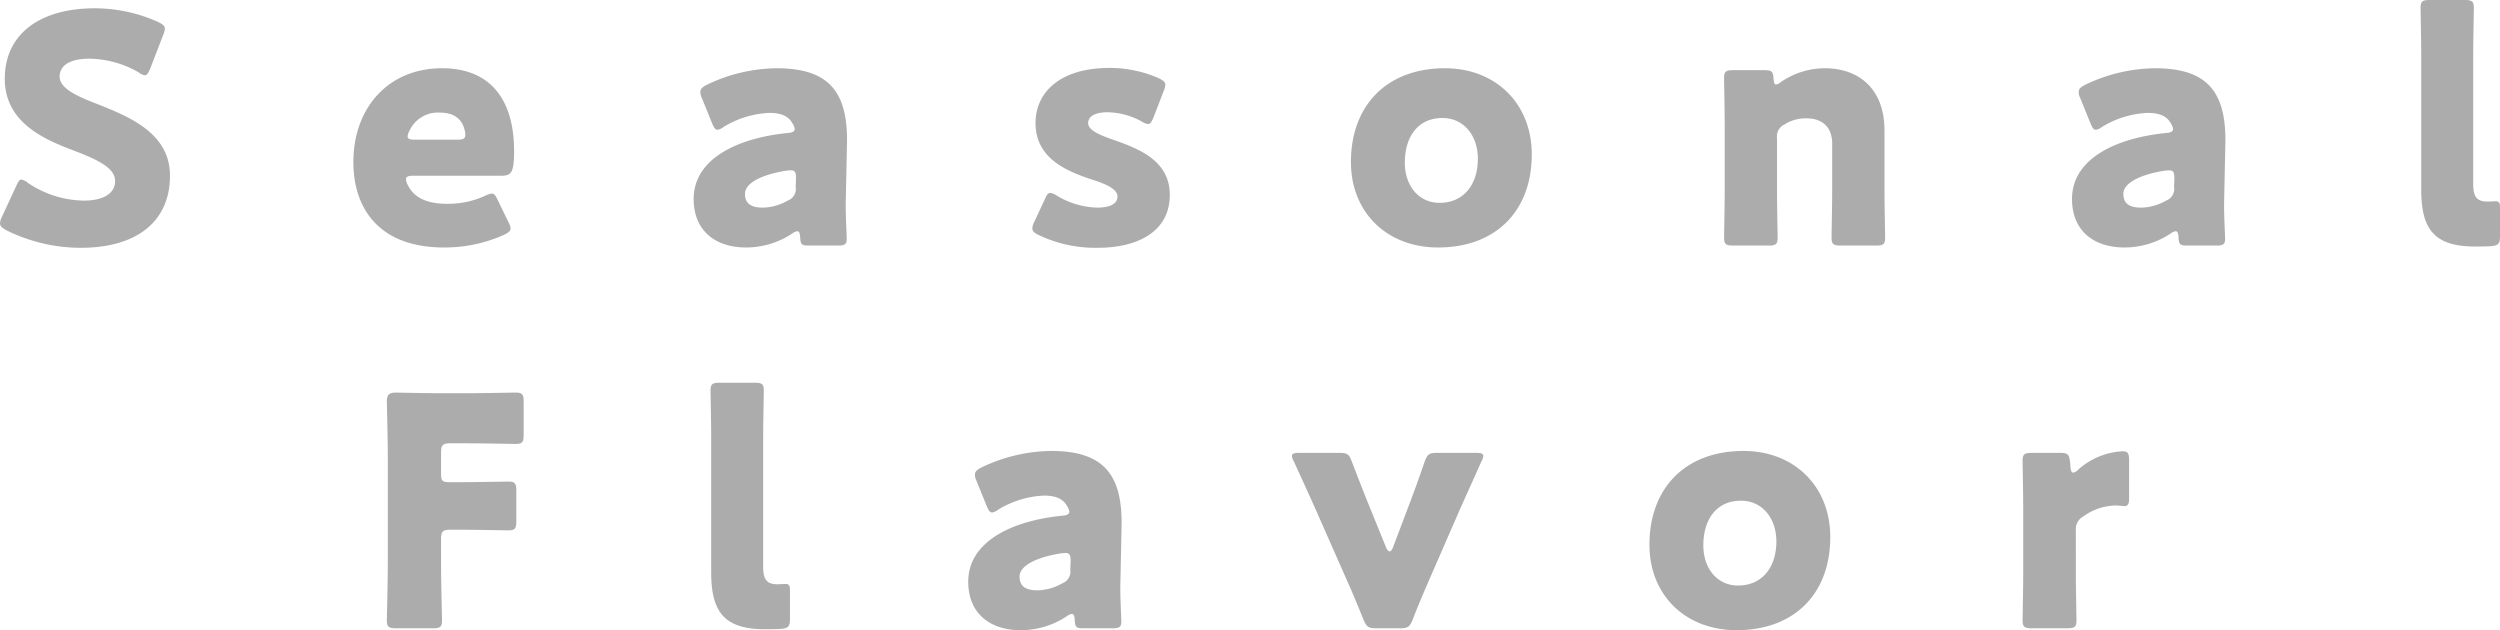 <svg xmlns="http://www.w3.org/2000/svg" width="391.95" height="98.8" viewBox="0 0 391.95 98.8">
  <path id="パス_74" data-name="パス 74" d="M-181.2-21.9c-3.1-1.2-5.75-2.4-5.75-4.25,0-1.5,1.25-2.8,4.7-2.8a15.923,15.923,0,0,1,7.7,2.15,1.927,1.927,0,0,0,.95.45c.35,0,.55-.35.85-1.05l2.05-5.3a2.971,2.971,0,0,0,.25-.95c0-.45-.35-.7-1.05-1.05a24.308,24.308,0,0,0-9.95-2.15c-8.55,0-14.1,4-14.1,11.05,0,6.45,5.45,9.2,10.15,11,4.1,1.55,7.15,2.85,7.15,5.05,0,1.9-1.85,3.05-4.85,3.05a15.951,15.951,0,0,1-8.85-2.8,2.263,2.263,0,0,0-1-.5c-.3,0-.5.35-.8,1L-196-4.15a2.65,2.65,0,0,0-.3,1c0,.45.3.7,1,1.1A26.17,26.17,0,0,0-183.65.7c8.9,0,14-4.2,14-11.3C-169.65-17.2-175.85-19.8-181.2-21.9Zm62.95,15.15c-.35-.75-.55-1.05-.95-1.05a3.158,3.158,0,0,0-1.05.35A13.892,13.892,0,0,1-126.2-6.2c-3.2,0-5.2-.95-6.2-3a2.253,2.253,0,0,1-.25-.85c0-.4.35-.55,1.15-.55h13.8c1.5,0,2-.4,2-3.8,0-8.9-4.35-13.05-11.3-13.05-8.5,0-13.9,6.3-13.9,14.7,0,7.25,4,13.4,14.2,13.4a22.6,22.6,0,0,0,9.45-2c.7-.35,1-.6,1-1a2.657,2.657,0,0,0-.35-1Zm-6.35-9.5h-6.65c-.8,0-1.15-.15-1.15-.5a2.081,2.081,0,0,1,.3-.9,4.9,4.9,0,0,1,4.7-2.85c1.85,0,3.45.65,3.95,2.75a2.36,2.36,0,0,1,.1.75C-123.35-16.4-123.7-16.25-124.6-16.25ZM-64.95.35c1.1,0,1.4-.2,1.4-1.05,0-.65-.2-4-.15-5.9l.2-9.55c0-7.6-2.85-11.3-11.05-11.3a25.764,25.764,0,0,0-10.95,2.6c-.75.4-1,.65-1,1.15a2.207,2.207,0,0,0,.25.95l1.6,3.95c.3.7.5,1,.85,1a2.136,2.136,0,0,0,.95-.45,14.944,14.944,0,0,1,7.15-2.2c1.95,0,3.05.55,3.65,1.65a2.161,2.161,0,0,1,.35.85c0,.4-.35.6-1.1.65-8,.8-14.75,4.1-14.75,10.35,0,5.05,3.5,7.6,8.2,7.6A13.064,13.064,0,0,0-72-1.6a1.5,1.5,0,0,1,.7-.3c.3,0,.4.3.45.95C-70.8.2-70.6.35-69.5.35Zm-6.55-10.5-.05,1.3A1.954,1.954,0,0,1-72.8-6.7a8.087,8.087,0,0,1-3.9,1.1c-1.8,0-2.8-.6-2.8-2.15,0-1.75,2.7-3,6.2-3.6a7.7,7.7,0,0,1,.95-.1C-71.65-11.45-71.5-11.15-71.5-10.15Zm49.7-6.1c-2.15-.75-3.9-1.5-3.9-2.6,0-.95.9-1.7,3.05-1.7A11.4,11.4,0,0,1-17.3-19.1a2.389,2.389,0,0,0,1,.4c.35,0,.55-.35.85-1.05l1.6-4.15a2.971,2.971,0,0,0,.25-.95c0-.45-.35-.7-1.05-1.05a19.2,19.2,0,0,0-7.7-1.6c-7.85,0-11.6,3.9-11.6,8.65,0,5.7,5.2,7.65,9,8.9,2.2.7,3.85,1.5,3.85,2.6S-22.15-5.6-24.3-5.6a12.935,12.935,0,0,1-6.35-1.9,2.389,2.389,0,0,0-1-.4c-.35,0-.55.3-.85,1l-1.65,3.55a2.425,2.425,0,0,0-.3,1c0,.45.3.7,1,1.05A20.665,20.665,0,0,0-24.2.7c5.9,0,11.3-2.3,11.3-8.3C-12.9-13-17.8-14.85-21.8-16.25Zm52.05-11.2c-9.15,0-14.75,5.85-14.75,14.7C15.5-4.8,21.2.65,29.15.65c9.05,0,14.7-5.7,14.7-14.6C43.85-21.95,38.15-27.45,30.25-27.45Zm-.4,7.8c3.3,0,5.55,2.7,5.55,6.4,0,4.05-2.25,6.9-6,6.9-3.3,0-5.45-2.7-5.45-6.3C23.95-16.7,26-19.65,29.85-19.65ZM82.3-16.5a2.047,2.047,0,0,1,1.2-2.15,6.165,6.165,0,0,1,3.4-.95c2.85,0,4.05,1.75,4.05,3.95v7.5c0,2.05-.1,6.9-.1,7.25,0,1.05.3,1.25,1.45,1.25h5.5c1.15,0,1.45-.2,1.45-1.25,0-.35-.1-5.2-.1-7.25V-17.7c0-6.55-4.05-9.75-9.35-9.75a12.223,12.223,0,0,0-6.95,2.2,1.433,1.433,0,0,1-.7.35c-.25,0-.35-.3-.4-.95-.05-1.1-.3-1.3-1.4-1.3h-4.9c-1.15,0-1.45.2-1.45,1.25,0,.35.1,5.2.1,7.25v10.5c0,2.05-.1,6.9-.1,7.25C74,.15,74.3.35,75.45.35h5.5C82.1.35,82.4.15,82.4-.9c0-.35-.1-5.2-.1-7.25ZM151.15.35c1.1,0,1.4-.2,1.4-1.05,0-.65-.2-4-.15-5.9l.2-9.55c0-7.6-2.85-11.3-11.05-11.3a25.764,25.764,0,0,0-10.95,2.6c-.75.4-1,.65-1,1.15a2.207,2.207,0,0,0,.25.95l1.6,3.95c.3.7.5,1,.85,1a2.136,2.136,0,0,0,.95-.45,14.944,14.944,0,0,1,7.15-2.2c1.95,0,3.05.55,3.65,1.65a2.161,2.161,0,0,1,.35.85c0,.4-.35.6-1.1.65-8,.8-14.75,4.1-14.75,10.35,0,5.05,3.5,7.6,8.2,7.6A13.064,13.064,0,0,0,144.1-1.6a1.5,1.5,0,0,1,.7-.3c.3,0,.4.3.45.95.05,1.15.25,1.3,1.35,1.3Zm-6.55-10.5-.05,1.3A1.954,1.954,0,0,1,143.3-6.7a8.087,8.087,0,0,1-3.9,1.1c-1.8,0-2.8-.6-2.8-2.15,0-1.75,2.7-3,6.2-3.6a7.7,7.7,0,0,1,.95-.1C144.45-11.45,144.6-11.15,144.6-10.15Zm51.05,9V-5.7c0-.7-.2-.9-.75-.9-.15,0-.8.05-1.25.05-1.7,0-2.2-.85-2.2-2.75V-29.65c0-2.05.1-6.9.1-7.25,0-1.05-.3-1.25-1.45-1.25h-5.45c-1.15,0-1.45.2-1.45,1.25,0,.35.1,5.2.1,7.25v21.2c0,6.2,2,8.95,8.45,8.95.8,0,1.6,0,2.4-.05C195.4.35,195.65.1,195.65-1.15ZM-127.15,46.4c0-1.25.25-1.5,1.5-1.5h1.3c2.35,0,7.4.1,7.75.1,1.05,0,1.25-.3,1.25-1.45V38.8c0-1.15-.2-1.45-1.25-1.45-.35,0-5.4.1-7.75.1h-1.45c-1.15,0-1.35-.2-1.35-1.35V32.85c0-1.25.25-1.5,1.5-1.5h2.45c2.35,0,7.4.1,7.75.1,1.05,0,1.25-.3,1.25-1.45V24.85c0-1.15-.2-1.45-1.25-1.45-.35,0-5.4.1-7.75.1h-4c-2.3,0-6.7-.1-7.05-.1-1.05,0-1.4.35-1.4,1.4,0,.35.15,5.9.15,8.55v17c0,2.65-.15,8.4-.15,8.75,0,1.05.3,1.25,1.45,1.25h5.75c1.15,0,1.45-.2,1.45-1.25,0-.35-.15-6.1-.15-8.75Zm54.7,12.45V54.3c0-.7-.2-.9-.75-.9-.15,0-.8.05-1.25.05-1.7,0-2.2-.85-2.2-2.75V30.35c0-2.05.1-6.9.1-7.25,0-1.05-.3-1.25-1.45-1.25h-5.45c-1.15,0-1.45.2-1.45,1.25,0,.35.1,5.2.1,7.25v21.2c0,6.2,2,8.95,8.45,8.95.8,0,1.6,0,2.4-.05C-72.7,60.35-72.45,60.1-72.45,58.85Zm50.55,1.5c1.1,0,1.4-.2,1.4-1.05,0-.65-.2-4-.15-5.9l.2-9.55c0-7.6-2.85-11.3-11.05-11.3a25.764,25.764,0,0,0-10.95,2.6c-.75.4-1,.65-1,1.15a2.207,2.207,0,0,0,.25.95l1.6,3.95c.3.7.5,1,.85,1a2.136,2.136,0,0,0,.95-.45,14.944,14.944,0,0,1,7.15-2.2c1.95,0,3.05.55,3.65,1.65a2.161,2.161,0,0,1,.35.85c0,.4-.35.6-1.1.65-8,.8-14.75,4.1-14.75,10.35,0,5.05,3.5,7.6,8.2,7.6a13.064,13.064,0,0,0,7.35-2.25,1.5,1.5,0,0,1,.7-.3c.3,0,.4.3.45.95.05,1.15.25,1.3,1.35,1.3Zm-6.55-10.5-.05,1.3a1.954,1.954,0,0,1-1.25,2.15,8.087,8.087,0,0,1-3.9,1.1c-1.8,0-2.8-.6-2.8-2.15,0-1.75,2.7-3,6.2-3.6a7.7,7.7,0,0,1,.95-.1C-28.6,48.55-28.45,48.85-28.45,49.85Zm61.15-8.4c.9-2,1.85-4.1,3.25-7.25a2.144,2.144,0,0,0,.3-.85c0-.4-.35-.5-1.15-.5H29.05c-1.3,0-1.55.2-2,1.4-1,2.9-1.8,5.1-2.55,7.05l-2.4,6.35c-.15.4-.35.65-.55.65-.15,0-.35-.2-.55-.65l-2.6-6.4c-.8-1.95-1.65-4.15-2.75-7-.45-1.2-.7-1.4-2-1.4H7.4c-.8,0-1.15.1-1.15.5a2.144,2.144,0,0,0,.3.85c1.45,3.15,2.4,5.25,3.3,7.25L14.9,52.9c.85,1.9,1.6,3.7,2.55,6.05.5,1.2.75,1.4,2.05,1.4h3.65c1.3,0,1.55-.2,2.05-1.4.9-2.35,1.65-4.05,2.55-6.15Zm44.35-8.9c-9.15,0-14.75,5.85-14.75,14.7,0,7.95,5.7,13.4,13.65,13.4,9.05,0,14.7-5.7,14.7-14.6C90.65,38.05,84.95,32.55,77.05,32.55Zm-.4,7.8c3.3,0,5.55,2.7,5.55,6.4,0,4.05-2.25,6.9-6,6.9-3.3,0-5.45-2.7-5.45-6.3C70.75,43.3,72.8,40.35,76.65,40.35Zm52.5,4.7a2.3,2.3,0,0,1,1.2-2.25,8.872,8.872,0,0,1,5.1-1.7c.3,0,1,.1,1.35.1.65,0,.7-.65.7-1.2V34c0-1.05-.2-1.4-1-1.4a11.285,11.285,0,0,0-6.95,2.85,1.473,1.473,0,0,1-.8.5c-.3,0-.4-.35-.45-1l-.05-.6c-.15-1.3-.35-1.5-1.65-1.5h-4.35c-1.15,0-1.45.2-1.45,1.25,0,.35.1,5.2.1,7.25v10.5c0,2.05-.1,6.9-.1,7.25,0,1.05.3,1.25,1.45,1.25h5.55c1.15,0,1.45-.2,1.45-1.25,0-.35-.1-5.2-.1-7.25Z" transform="translate(196.3 38.15)" fill="#acacac"/>
</svg>
